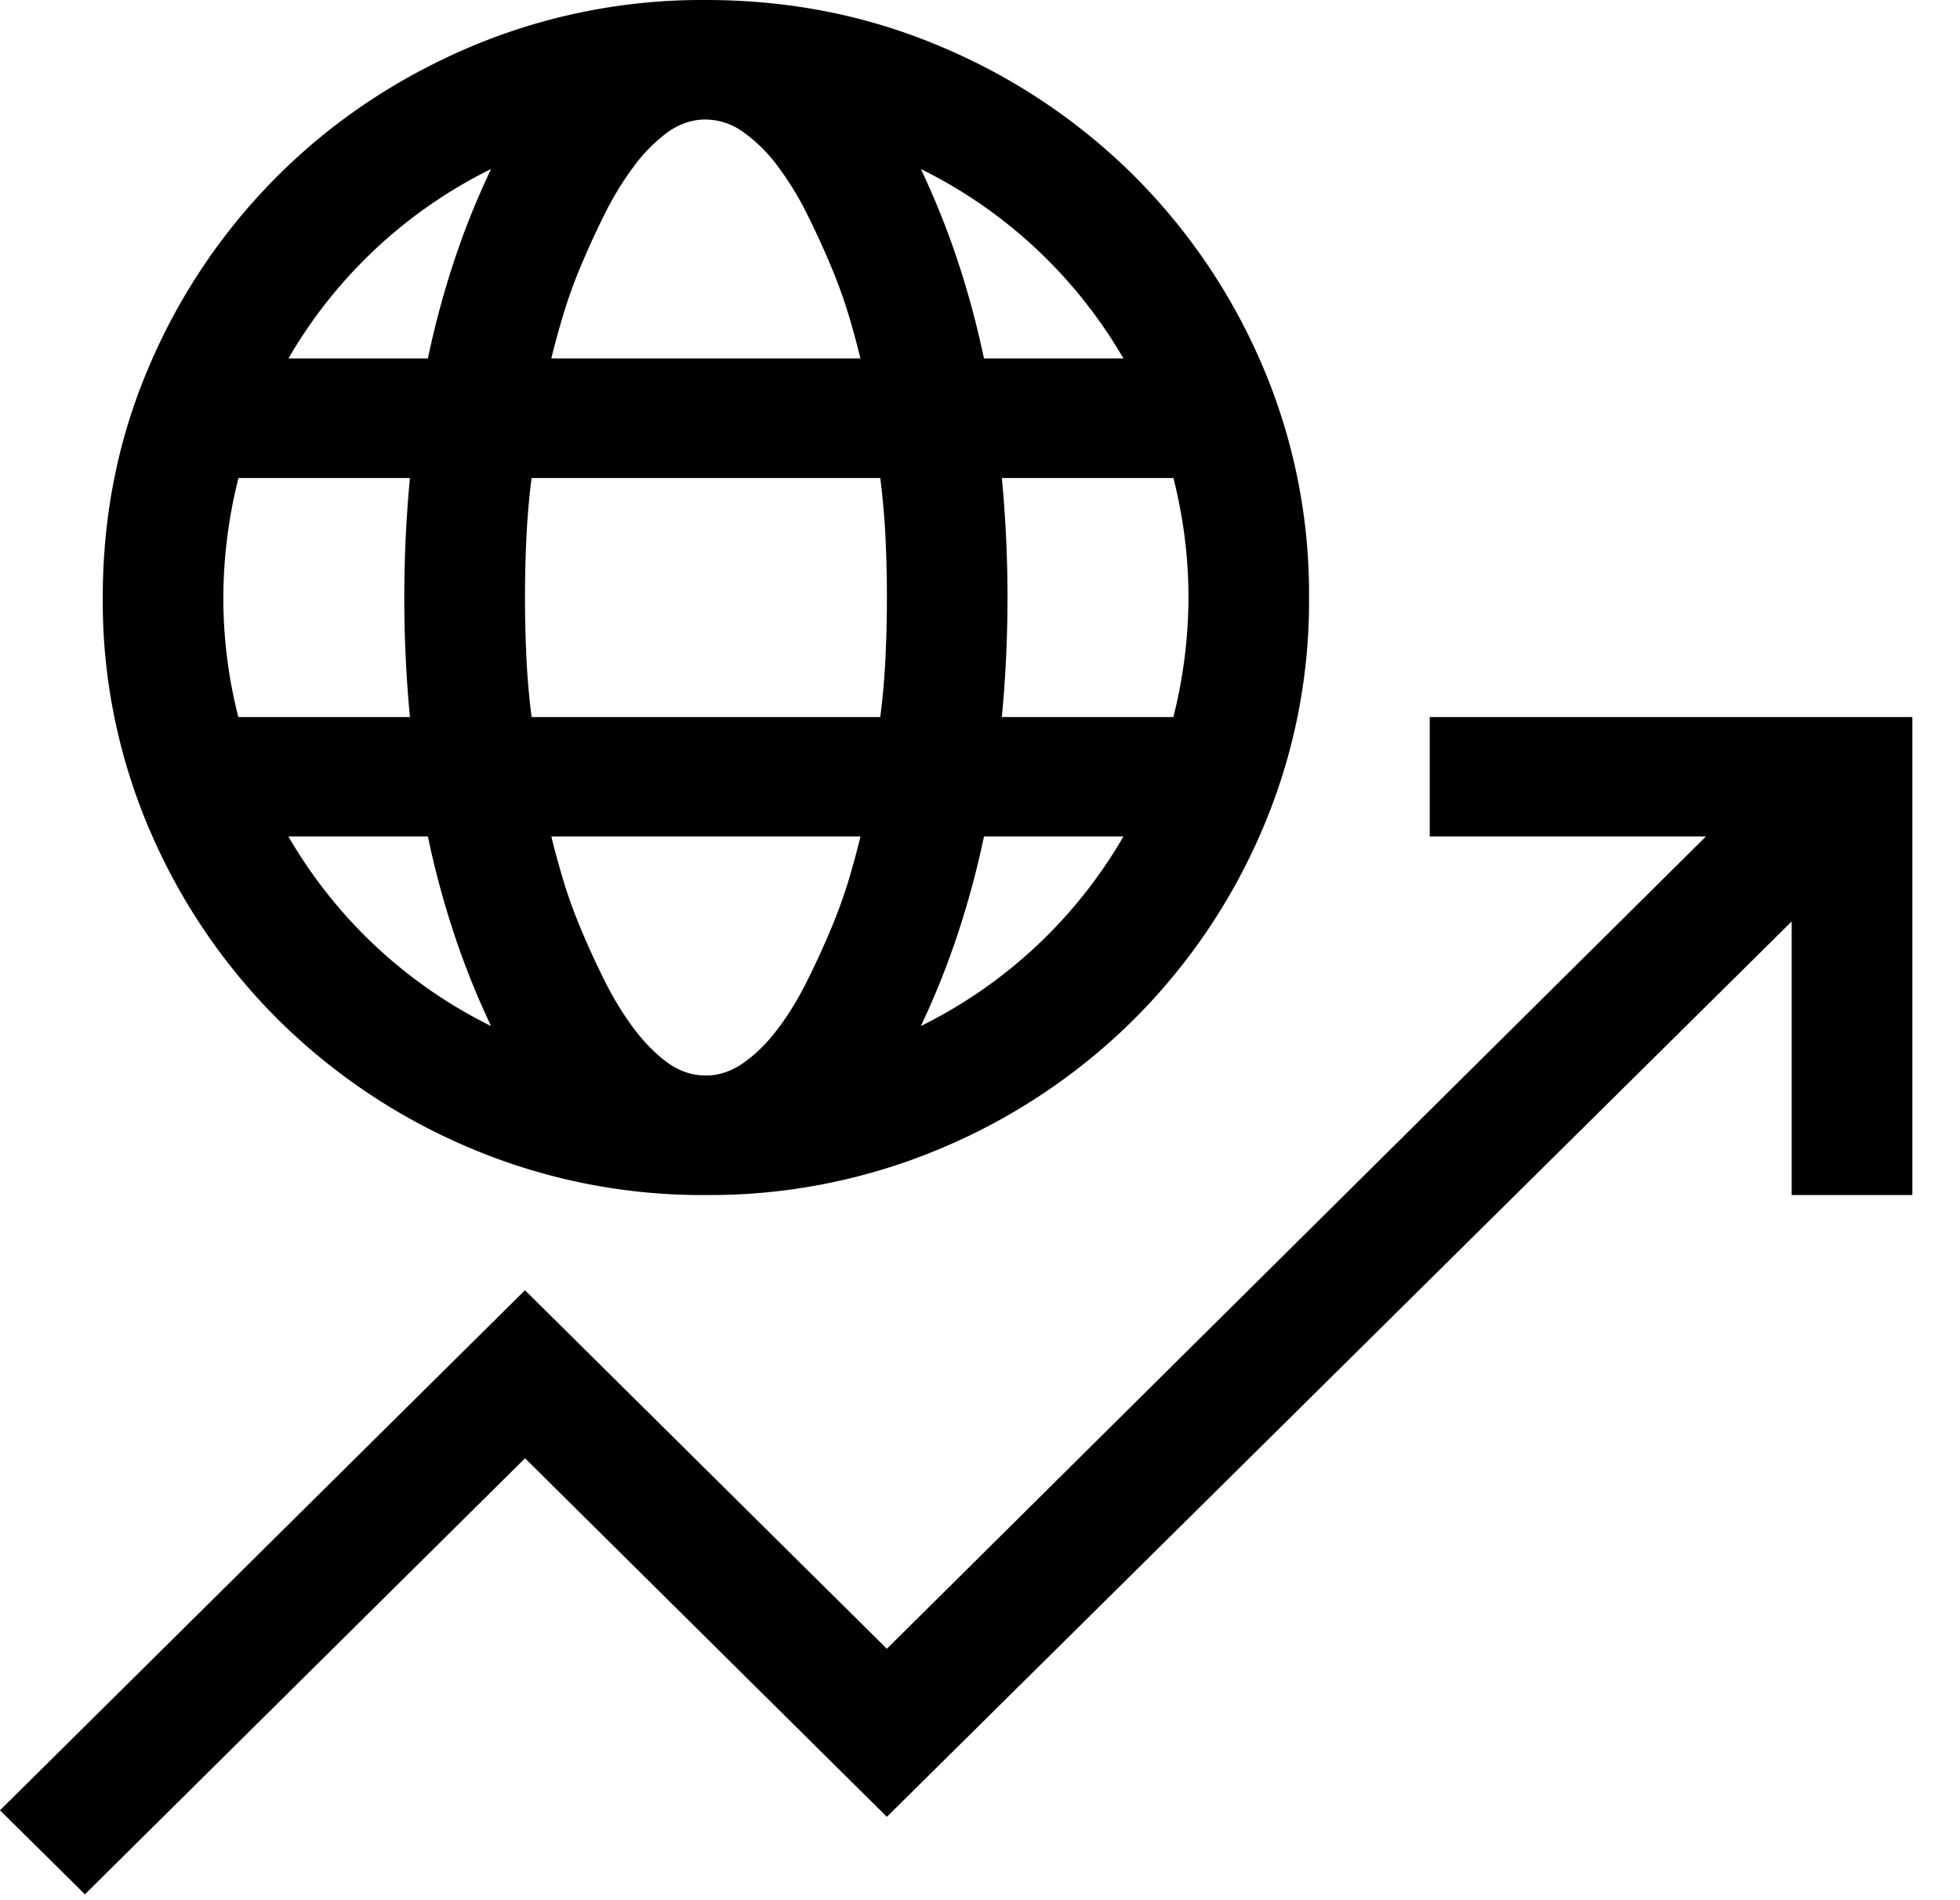 <svg xmlns="http://www.w3.org/2000/svg" viewBox="0 0 33 32"><path d="M11.886 20.125a10.01 10.01 0 01-3.96-.787 10.22 10.22 0 01-3.229-2.153 10.118 10.118 0 01-2.174-3.2 9.762 9.762 0 01-.793-3.923c0-1.394.264-2.701.793-3.922a10.117 10.117 0 012.174-3.2c.92-.912 1.997-1.63 3.23-2.154A10.011 10.011 0 0111.885 0c1.407 0 2.726.262 3.959.786a10.222 10.222 0 013.229 2.154 10.13 10.13 0 012.174 3.2 9.76 9.76 0 01.793 3.922 9.76 9.76 0 01-.793 3.923 10.116 10.116 0 01-2.174 3.2 10.22 10.22 0 01-3.23 2.154 10.011 10.011 0 01-3.958.786zm-7.03-6.038a8.069 8.069 0 003.412 3.192 13.6 13.6 0 01-.627-1.565 15.023 15.023 0 01-.437-1.627H4.856zM3.76 10.062a8.103 8.103 0 00.253 2.013h2.889a21.35 21.35 0 010-4.025H4.015a8.24 8.24 0 00-.19 1.006 8.03 8.03 0 00-.064 1.006zm8.124-8.05c-.232 0-.45.074-.65.22a2.74 2.74 0 00-.571.582c-.18.241-.344.511-.492.81-.148.299-.283.595-.405.888a8.233 8.233 0 00-.301.85c-.08.272-.14.497-.183.675h5.205a14.489 14.489 0 00-.182-.676 8.262 8.262 0 00-.302-.849c-.122-.293-.257-.59-.405-.888a5.253 5.253 0 00-.492-.81 2.645 2.645 0 00-.579-.581 1.094 1.094 0 00-.643-.22zM8.95 8.05a12.6 12.6 0 00-.087 1.006 21.287 21.287 0 000 2.013c.015.335.045.67.087 1.006h5.871c.043-.336.072-.671.088-1.006a21.381 21.381 0 000-2.013c-.016-.335-.046-.67-.088-1.006H8.95zm11.06 2.012a8.1 8.1 0 00-.063-1.006 8.419 8.419 0 00-.19-1.006h-2.889a21.342 21.342 0 010 4.025h2.888a8.313 8.313 0 00.254-2.013zm-8.125 8.05c.223 0 .437-.073.643-.22.207-.147.4-.34.58-.582.18-.24.343-.51.491-.81.148-.298.283-.594.405-.888.122-.293.222-.576.302-.849.079-.272.14-.498.182-.676H9.283c.042.178.103.404.183.676.079.273.18.556.301.85.122.293.257.589.405.888.148.298.312.568.492.81.18.24.37.434.57.581.202.147.419.22.652.22zm3.619-.833a8.065 8.065 0 003.411-3.192h-2.348a15.029 15.029 0 01-.437 1.627 13.54 13.54 0 01-.626 1.565zm3.411-11.242a8.068 8.068 0 00-3.411-3.191c.243.513.452 1.035.626 1.564.175.53.32 1.072.437 1.627h2.348zM8.268 2.846a8.066 8.066 0 00-3.412 3.191h2.348c.117-.555.262-1.098.437-1.627.174-.53.383-1.05.627-1.564zm23.93 9.229v8.05h-2.032v-4.607L14.932 30.596 8.84 24.558l-7.41 7.343L0 30.486l8.839-8.758 6.093 6.038 13.79-13.679h-4.65v-2.012h8.125z"/></svg>